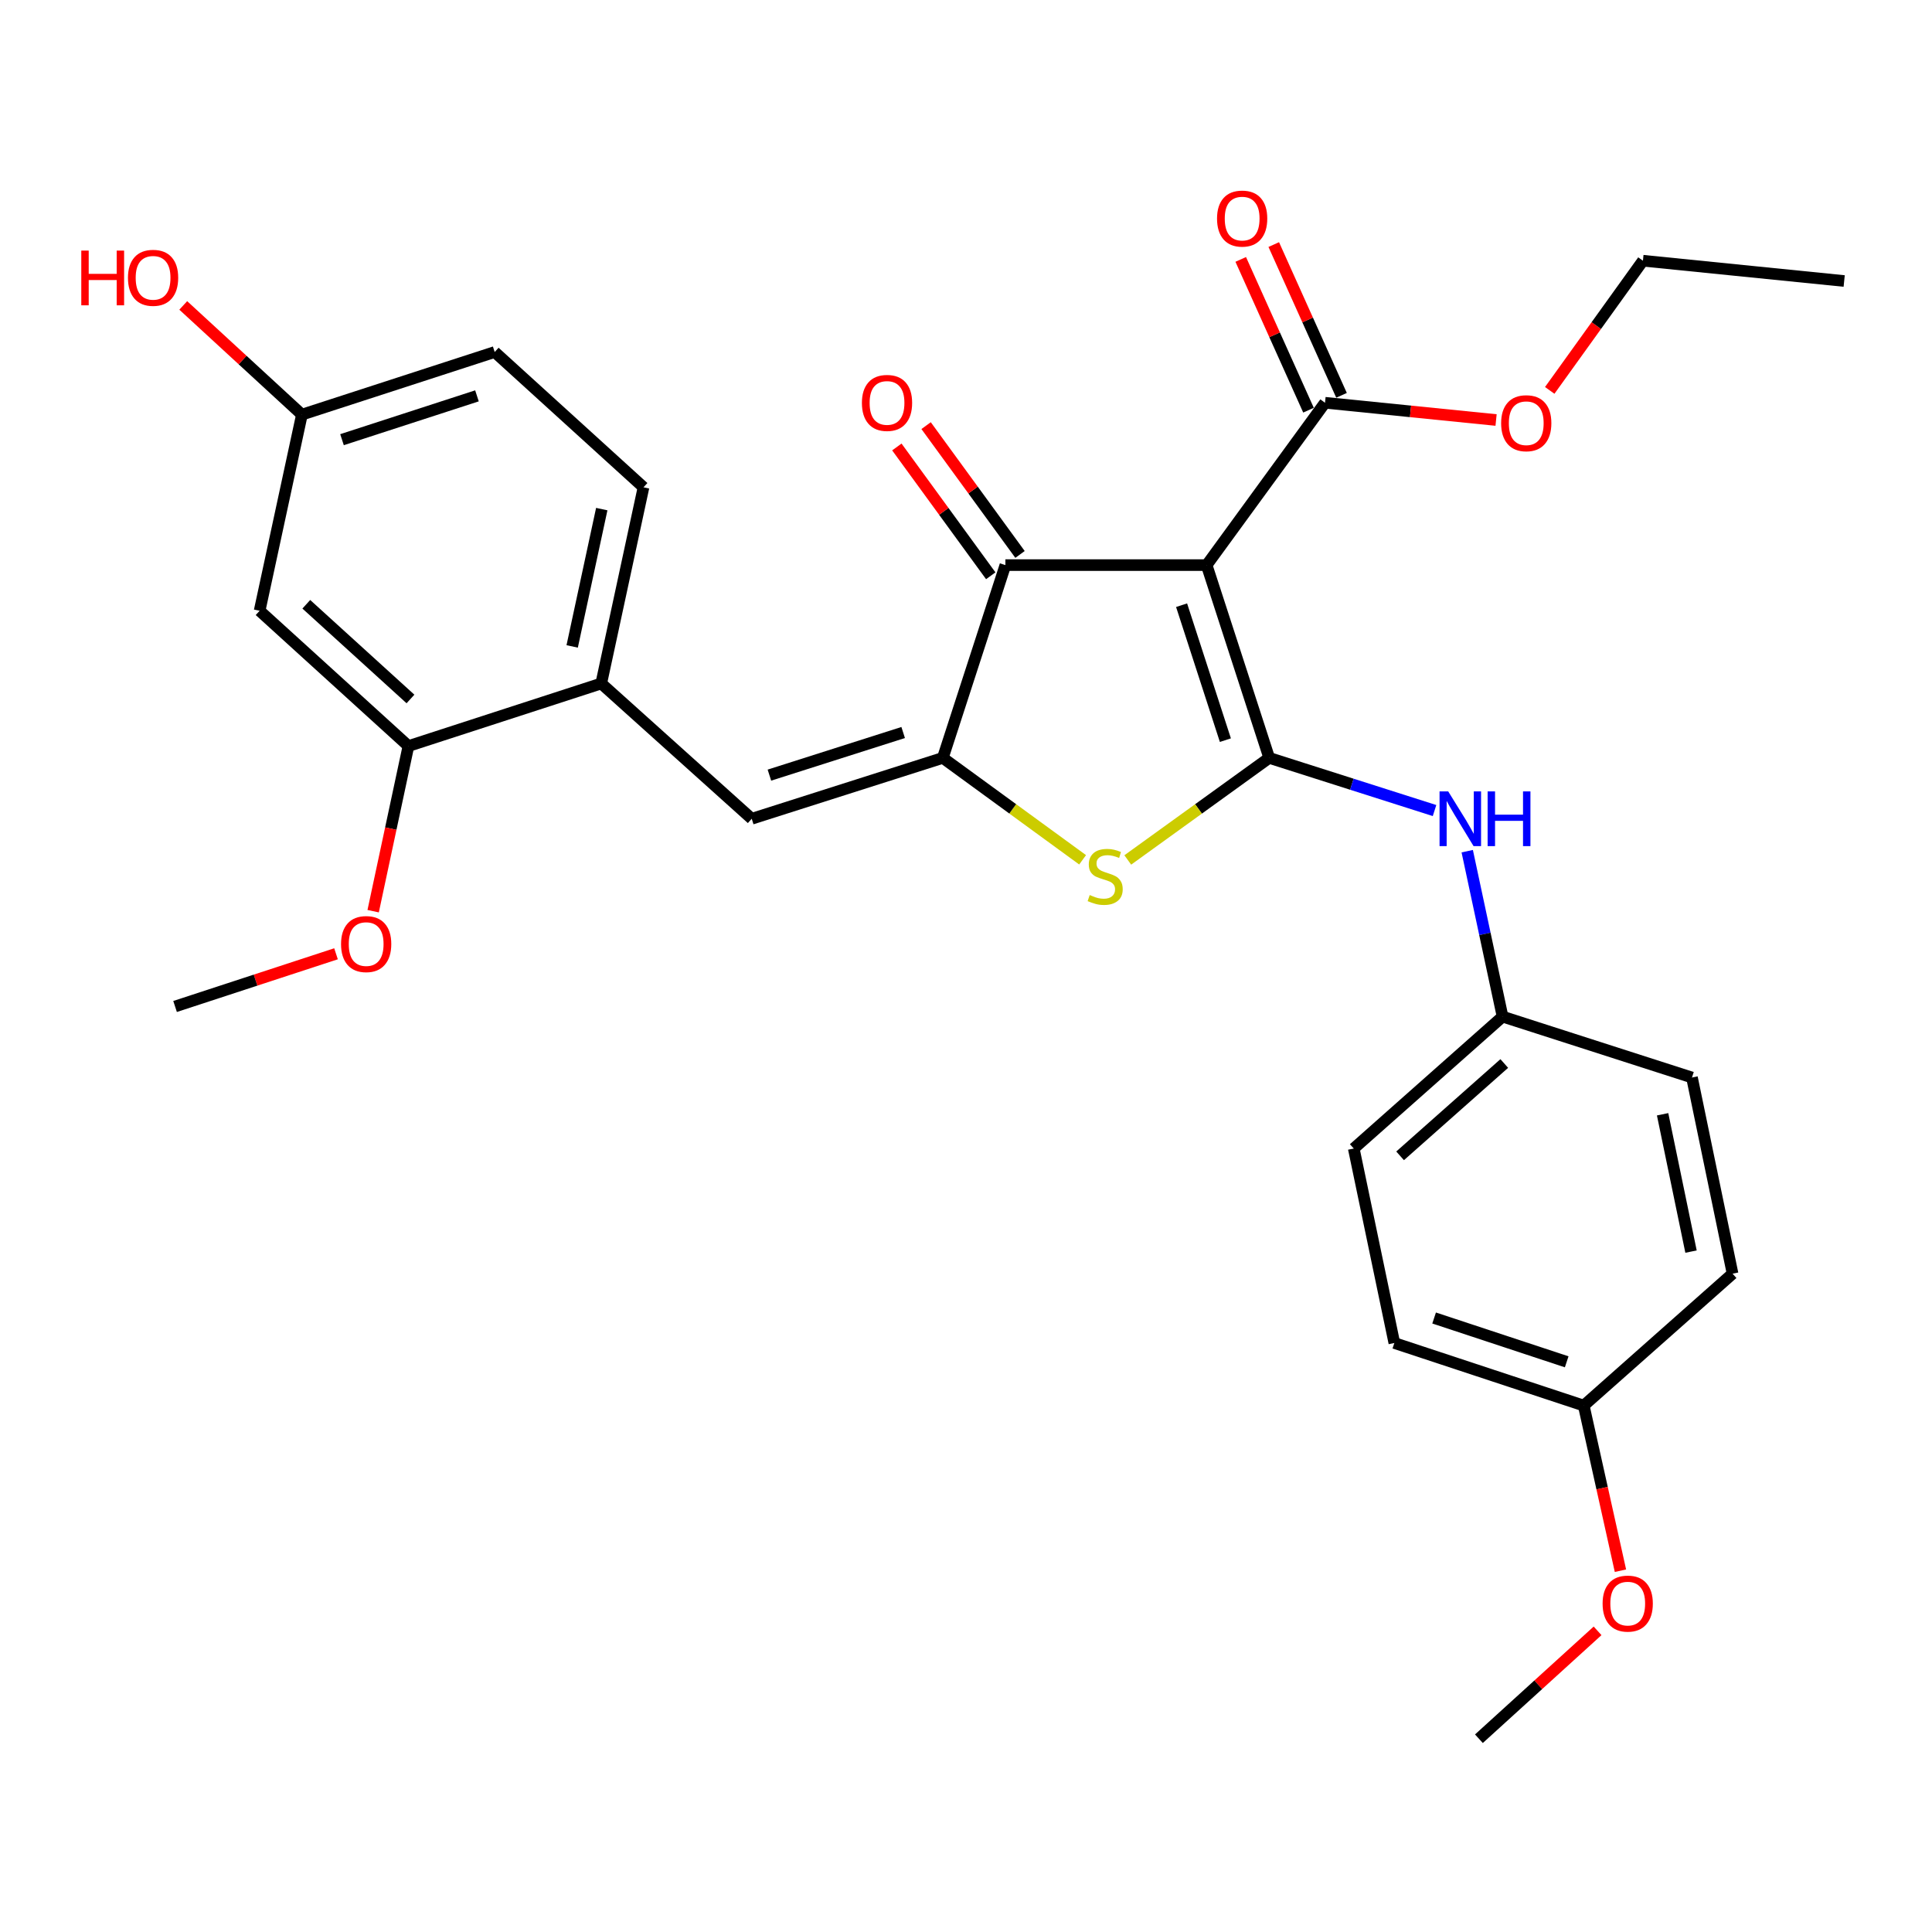 <?xml version='1.0' encoding='iso-8859-1'?>
<svg version='1.1' baseProfile='full'
              xmlns='http://www.w3.org/2000/svg'
                      xmlns:rdkit='http://www.rdkit.org/xml'
                      xmlns:xlink='http://www.w3.org/1999/xlink'
                  xml:space='preserve'
width='1000px' height='1000px' viewBox='0 0 1000 1000'>
<!-- END OF HEADER -->
<rect style='opacity:1.0;fill:#FFFFFF;stroke:none' width='1000' height='1000' x='0' y='0'> </rect>
<path class='bond-0' d='M 520.389,292.497 L 624.557,292.497' style='fill:none;fill-rule:evenodd;stroke:#000000;stroke-width:6px;stroke-linecap:butt;stroke-linejoin:miter;stroke-opacity:1' />
<path class='bond-1' d='M 520.389,292.497 L 488.005,392.282' style='fill:none;fill-rule:evenodd;stroke:#000000;stroke-width:6px;stroke-linecap:butt;stroke-linejoin:miter;stroke-opacity:1' />
<path class='bond-2' d='M 527.961,286.976 L 503.656,253.641' style='fill:none;fill-rule:evenodd;stroke:#000000;stroke-width:6px;stroke-linecap:butt;stroke-linejoin:miter;stroke-opacity:1' />
<path class='bond-2' d='M 503.656,253.641 L 479.35,220.305' style='fill:none;fill-rule:evenodd;stroke:#FF0000;stroke-width:6px;stroke-linecap:butt;stroke-linejoin:miter;stroke-opacity:1' />
<path class='bond-2' d='M 512.816,298.018 L 488.511,264.683' style='fill:none;fill-rule:evenodd;stroke:#000000;stroke-width:6px;stroke-linecap:butt;stroke-linejoin:miter;stroke-opacity:1' />
<path class='bond-2' d='M 488.511,264.683 L 464.206,231.348' style='fill:none;fill-rule:evenodd;stroke:#FF0000;stroke-width:6px;stroke-linecap:butt;stroke-linejoin:miter;stroke-opacity:1' />
<path class='bond-3' d='M 624.557,292.497 L 656.941,392.282' style='fill:none;fill-rule:evenodd;stroke:#000000;stroke-width:6px;stroke-linecap:butt;stroke-linejoin:miter;stroke-opacity:1' />
<path class='bond-3' d='M 611.587,313.25 L 634.256,383.1' style='fill:none;fill-rule:evenodd;stroke:#000000;stroke-width:6px;stroke-linecap:butt;stroke-linejoin:miter;stroke-opacity:1' />
<path class='bond-4' d='M 624.557,292.497 L 685.825,208.467' style='fill:none;fill-rule:evenodd;stroke:#000000;stroke-width:6px;stroke-linecap:butt;stroke-linejoin:miter;stroke-opacity:1' />
<path class='bond-5' d='M 656.941,392.282 L 620.337,418.695' style='fill:none;fill-rule:evenodd;stroke:#000000;stroke-width:6px;stroke-linecap:butt;stroke-linejoin:miter;stroke-opacity:1' />
<path class='bond-5' d='M 620.337,418.695 L 583.733,445.109' style='fill:none;fill-rule:evenodd;stroke:#CCCC00;stroke-width:6px;stroke-linecap:butt;stroke-linejoin:miter;stroke-opacity:1' />
<path class='bond-6' d='M 656.941,392.282 L 699.728,405.912' style='fill:none;fill-rule:evenodd;stroke:#000000;stroke-width:6px;stroke-linecap:butt;stroke-linejoin:miter;stroke-opacity:1' />
<path class='bond-6' d='M 699.728,405.912 L 742.515,419.542' style='fill:none;fill-rule:evenodd;stroke:#0000FF;stroke-width:6px;stroke-linecap:butt;stroke-linejoin:miter;stroke-opacity:1' />
<path class='bond-7' d='M 560.356,445.034 L 524.181,418.658' style='fill:none;fill-rule:evenodd;stroke:#CCCC00;stroke-width:6px;stroke-linecap:butt;stroke-linejoin:miter;stroke-opacity:1' />
<path class='bond-7' d='M 524.181,418.658 L 488.005,392.282' style='fill:none;fill-rule:evenodd;stroke:#000000;stroke-width:6px;stroke-linecap:butt;stroke-linejoin:miter;stroke-opacity:1' />
<path class='bond-8' d='M 488.005,392.282 L 389.095,423.79' style='fill:none;fill-rule:evenodd;stroke:#000000;stroke-width:6px;stroke-linecap:butt;stroke-linejoin:miter;stroke-opacity:1' />
<path class='bond-8' d='M 467.48,379.149 L 398.243,401.206' style='fill:none;fill-rule:evenodd;stroke:#000000;stroke-width:6px;stroke-linecap:butt;stroke-linejoin:miter;stroke-opacity:1' />
<path class='bond-9' d='M 685.825,208.467 L 730.096,212.932' style='fill:none;fill-rule:evenodd;stroke:#000000;stroke-width:6px;stroke-linecap:butt;stroke-linejoin:miter;stroke-opacity:1' />
<path class='bond-9' d='M 730.096,212.932 L 774.366,217.398' style='fill:none;fill-rule:evenodd;stroke:#FF0000;stroke-width:6px;stroke-linecap:butt;stroke-linejoin:miter;stroke-opacity:1' />
<path class='bond-10' d='M 694.373,204.624 L 676.833,165.606' style='fill:none;fill-rule:evenodd;stroke:#000000;stroke-width:6px;stroke-linecap:butt;stroke-linejoin:miter;stroke-opacity:1' />
<path class='bond-10' d='M 676.833,165.606 L 659.294,126.588' style='fill:none;fill-rule:evenodd;stroke:#FF0000;stroke-width:6px;stroke-linecap:butt;stroke-linejoin:miter;stroke-opacity:1' />
<path class='bond-10' d='M 677.278,212.309 L 659.738,173.291' style='fill:none;fill-rule:evenodd;stroke:#000000;stroke-width:6px;stroke-linecap:butt;stroke-linejoin:miter;stroke-opacity:1' />
<path class='bond-10' d='M 659.738,173.291 L 642.199,134.273' style='fill:none;fill-rule:evenodd;stroke:#FF0000;stroke-width:6px;stroke-linecap:butt;stroke-linejoin:miter;stroke-opacity:1' />
<path class='bond-11' d='M 256.052,182.206 L 156.268,214.61' style='fill:none;fill-rule:evenodd;stroke:#000000;stroke-width:6px;stroke-linecap:butt;stroke-linejoin:miter;stroke-opacity:1' />
<path class='bond-11' d='M 246.874,204.893 L 177.024,227.576' style='fill:none;fill-rule:evenodd;stroke:#000000;stroke-width:6px;stroke-linecap:butt;stroke-linejoin:miter;stroke-opacity:1' />
<path class='bond-12' d='M 256.052,182.206 L 333.075,252.231' style='fill:none;fill-rule:evenodd;stroke:#000000;stroke-width:6px;stroke-linecap:butt;stroke-linejoin:miter;stroke-opacity:1' />
<path class='bond-13' d='M 759.435,440.568 L 768.581,483.384' style='fill:none;fill-rule:evenodd;stroke:#0000FF;stroke-width:6px;stroke-linecap:butt;stroke-linejoin:miter;stroke-opacity:1' />
<path class='bond-13' d='M 768.581,483.384 L 777.728,526.199' style='fill:none;fill-rule:evenodd;stroke:#000000;stroke-width:6px;stroke-linecap:butt;stroke-linejoin:miter;stroke-opacity:1' />
<path class='bond-14' d='M 389.095,423.79 L 311.198,353.765' style='fill:none;fill-rule:evenodd;stroke:#000000;stroke-width:6px;stroke-linecap:butt;stroke-linejoin:miter;stroke-opacity:1' />
<path class='bond-15' d='M 156.268,214.61 L 134.38,316.134' style='fill:none;fill-rule:evenodd;stroke:#000000;stroke-width:6px;stroke-linecap:butt;stroke-linejoin:miter;stroke-opacity:1' />
<path class='bond-16' d='M 156.268,214.61 L 125.56,186.347' style='fill:none;fill-rule:evenodd;stroke:#000000;stroke-width:6px;stroke-linecap:butt;stroke-linejoin:miter;stroke-opacity:1' />
<path class='bond-16' d='M 125.56,186.347 L 94.852,158.084' style='fill:none;fill-rule:evenodd;stroke:#FF0000;stroke-width:6px;stroke-linecap:butt;stroke-linejoin:miter;stroke-opacity:1' />
<path class='bond-17' d='M 134.38,316.134 L 211.403,386.159' style='fill:none;fill-rule:evenodd;stroke:#000000;stroke-width:6px;stroke-linecap:butt;stroke-linejoin:miter;stroke-opacity:1' />
<path class='bond-17' d='M 158.542,312.769 L 212.458,361.787' style='fill:none;fill-rule:evenodd;stroke:#000000;stroke-width:6px;stroke-linecap:butt;stroke-linejoin:miter;stroke-opacity:1' />
<path class='bond-18' d='M 721.708,695.134 L 819.743,727.528' style='fill:none;fill-rule:evenodd;stroke:#000000;stroke-width:6px;stroke-linecap:butt;stroke-linejoin:miter;stroke-opacity:1' />
<path class='bond-18' d='M 742.293,682.197 L 810.918,704.873' style='fill:none;fill-rule:evenodd;stroke:#000000;stroke-width:6px;stroke-linecap:butt;stroke-linejoin:miter;stroke-opacity:1' />
<path class='bond-19' d='M 721.708,695.134 L 700.705,594.475' style='fill:none;fill-rule:evenodd;stroke:#000000;stroke-width:6px;stroke-linecap:butt;stroke-linejoin:miter;stroke-opacity:1' />
<path class='bond-20' d='M 819.743,727.528 L 896.776,659.252' style='fill:none;fill-rule:evenodd;stroke:#000000;stroke-width:6px;stroke-linecap:butt;stroke-linejoin:miter;stroke-opacity:1' />
<path class='bond-21' d='M 819.743,727.528 L 829.241,770.261' style='fill:none;fill-rule:evenodd;stroke:#000000;stroke-width:6px;stroke-linecap:butt;stroke-linejoin:miter;stroke-opacity:1' />
<path class='bond-21' d='M 829.241,770.261 L 838.739,812.994' style='fill:none;fill-rule:evenodd;stroke:#FF0000;stroke-width:6px;stroke-linecap:butt;stroke-linejoin:miter;stroke-opacity:1' />
<path class='bond-22' d='M 802.135,202.066 L 826.256,168.504' style='fill:none;fill-rule:evenodd;stroke:#FF0000;stroke-width:6px;stroke-linecap:butt;stroke-linejoin:miter;stroke-opacity:1' />
<path class='bond-22' d='M 826.256,168.504 L 850.377,134.943' style='fill:none;fill-rule:evenodd;stroke:#000000;stroke-width:6px;stroke-linecap:butt;stroke-linejoin:miter;stroke-opacity:1' />
<path class='bond-23' d='M 850.377,134.943 L 954.545,145.449' style='fill:none;fill-rule:evenodd;stroke:#000000;stroke-width:6px;stroke-linecap:butt;stroke-linejoin:miter;stroke-opacity:1' />
<path class='bond-24' d='M 896.776,659.252 L 875.763,557.718' style='fill:none;fill-rule:evenodd;stroke:#000000;stroke-width:6px;stroke-linecap:butt;stroke-linejoin:miter;stroke-opacity:1' />
<path class='bond-24' d='M 875.27,647.821 L 860.561,576.747' style='fill:none;fill-rule:evenodd;stroke:#000000;stroke-width:6px;stroke-linecap:butt;stroke-linejoin:miter;stroke-opacity:1' />
<path class='bond-25' d='M 875.763,557.718 L 777.728,526.199' style='fill:none;fill-rule:evenodd;stroke:#000000;stroke-width:6px;stroke-linecap:butt;stroke-linejoin:miter;stroke-opacity:1' />
<path class='bond-26' d='M 777.728,526.199 L 700.705,594.475' style='fill:none;fill-rule:evenodd;stroke:#000000;stroke-width:6px;stroke-linecap:butt;stroke-linejoin:miter;stroke-opacity:1' />
<path class='bond-26' d='M 778.607,550.466 L 724.691,598.259' style='fill:none;fill-rule:evenodd;stroke:#000000;stroke-width:6px;stroke-linecap:butt;stroke-linejoin:miter;stroke-opacity:1' />
<path class='bond-27' d='M 826.903,844.122 L 796.193,872.042' style='fill:none;fill-rule:evenodd;stroke:#FF0000;stroke-width:6px;stroke-linecap:butt;stroke-linejoin:miter;stroke-opacity:1' />
<path class='bond-27' d='M 796.193,872.042 L 765.482,899.962' style='fill:none;fill-rule:evenodd;stroke:#000000;stroke-width:6px;stroke-linecap:butt;stroke-linejoin:miter;stroke-opacity:1' />
<path class='bond-28' d='M 211.403,386.159 L 311.198,353.765' style='fill:none;fill-rule:evenodd;stroke:#000000;stroke-width:6px;stroke-linecap:butt;stroke-linejoin:miter;stroke-opacity:1' />
<path class='bond-29' d='M 211.403,386.159 L 202.274,428.894' style='fill:none;fill-rule:evenodd;stroke:#000000;stroke-width:6px;stroke-linecap:butt;stroke-linejoin:miter;stroke-opacity:1' />
<path class='bond-29' d='M 202.274,428.894 L 193.144,471.63' style='fill:none;fill-rule:evenodd;stroke:#FF0000;stroke-width:6px;stroke-linecap:butt;stroke-linejoin:miter;stroke-opacity:1' />
<path class='bond-30' d='M 311.198,353.765 L 333.075,252.231' style='fill:none;fill-rule:evenodd;stroke:#000000;stroke-width:6px;stroke-linecap:butt;stroke-linejoin:miter;stroke-opacity:1' />
<path class='bond-30' d='M 296.157,334.587 L 311.471,263.513' style='fill:none;fill-rule:evenodd;stroke:#000000;stroke-width:6px;stroke-linecap:butt;stroke-linejoin:miter;stroke-opacity:1' />
<path class='bond-31' d='M 173.924,493.676 L 132.27,507.313' style='fill:none;fill-rule:evenodd;stroke:#FF0000;stroke-width:6px;stroke-linecap:butt;stroke-linejoin:miter;stroke-opacity:1' />
<path class='bond-31' d='M 132.27,507.313 L 90.616,520.951' style='fill:none;fill-rule:evenodd;stroke:#000000;stroke-width:6px;stroke-linecap:butt;stroke-linejoin:miter;stroke-opacity:1' />
<path  class='atom-3' d='M 564.036 463.27
Q 564.356 463.39, 565.676 463.95
Q 566.996 464.51, 568.436 464.87
Q 569.916 465.19, 571.356 465.19
Q 574.036 465.19, 575.596 463.91
Q 577.156 462.59, 577.156 460.31
Q 577.156 458.75, 576.356 457.79
Q 575.596 456.83, 574.396 456.31
Q 573.196 455.79, 571.196 455.19
Q 568.676 454.43, 567.156 453.71
Q 565.676 452.99, 564.596 451.47
Q 563.556 449.95, 563.556 447.39
Q 563.556 443.83, 565.956 441.63
Q 568.396 439.43, 573.196 439.43
Q 576.476 439.43, 580.196 440.99
L 579.276 444.07
Q 575.876 442.67, 573.316 442.67
Q 570.556 442.67, 569.036 443.83
Q 567.516 444.95, 567.556 446.91
Q 567.556 448.43, 568.316 449.35
Q 569.116 450.27, 570.236 450.79
Q 571.396 451.31, 573.316 451.91
Q 575.876 452.71, 577.396 453.51
Q 578.916 454.31, 579.996 455.95
Q 581.116 457.55, 581.116 460.31
Q 581.116 464.23, 578.476 466.35
Q 575.876 468.43, 571.516 468.43
Q 568.996 468.43, 567.076 467.87
Q 565.196 467.35, 562.956 466.43
L 564.036 463.27
' fill='#CCCC00'/>
<path  class='atom-5' d='M 446.121 208.547
Q 446.121 201.747, 449.481 197.947
Q 452.841 194.147, 459.121 194.147
Q 465.401 194.147, 468.761 197.947
Q 472.121 201.747, 472.121 208.547
Q 472.121 215.427, 468.721 219.347
Q 465.321 223.227, 459.121 223.227
Q 452.881 223.227, 449.481 219.347
Q 446.121 215.467, 446.121 208.547
M 459.121 220.027
Q 463.441 220.027, 465.761 217.147
Q 468.121 214.227, 468.121 208.547
Q 468.121 202.987, 465.761 200.187
Q 463.441 197.347, 459.121 197.347
Q 454.801 197.347, 452.441 200.147
Q 450.121 202.947, 450.121 208.547
Q 450.121 214.267, 452.441 217.147
Q 454.801 220.027, 459.121 220.027
' fill='#FF0000'/>
<path  class='atom-8' d='M 629.936 113.135
Q 629.936 106.335, 633.296 102.535
Q 636.656 98.735, 642.936 98.735
Q 649.216 98.735, 652.576 102.535
Q 655.936 106.335, 655.936 113.135
Q 655.936 120.015, 652.536 123.935
Q 649.136 127.815, 642.936 127.815
Q 636.696 127.815, 633.296 123.935
Q 629.936 120.055, 629.936 113.135
M 642.936 124.615
Q 647.256 124.615, 649.576 121.735
Q 651.936 118.815, 651.936 113.135
Q 651.936 107.575, 649.576 104.775
Q 647.256 101.935, 642.936 101.935
Q 638.616 101.935, 636.256 104.735
Q 633.936 107.535, 633.936 113.135
Q 633.936 118.855, 636.256 121.735
Q 638.616 124.615, 642.936 124.615
' fill='#FF0000'/>
<path  class='atom-9' d='M 749.591 409.63
L 758.871 424.63
Q 759.791 426.11, 761.271 428.79
Q 762.751 431.47, 762.831 431.63
L 762.831 409.63
L 766.591 409.63
L 766.591 437.95
L 762.711 437.95
L 752.751 421.55
Q 751.591 419.63, 750.351 417.43
Q 749.151 415.23, 748.791 414.55
L 748.791 437.95
L 745.111 437.95
L 745.111 409.63
L 749.591 409.63
' fill='#0000FF'/>
<path  class='atom-9' d='M 769.991 409.63
L 773.831 409.63
L 773.831 421.67
L 788.311 421.67
L 788.311 409.63
L 792.151 409.63
L 792.151 437.95
L 788.311 437.95
L 788.311 424.87
L 773.831 424.87
L 773.831 437.95
L 769.991 437.95
L 769.991 409.63
' fill='#0000FF'/>
<path  class='atom-15' d='M 776.983 219.053
Q 776.983 212.253, 780.343 208.453
Q 783.703 204.653, 789.983 204.653
Q 796.263 204.653, 799.623 208.453
Q 802.983 212.253, 802.983 219.053
Q 802.983 225.933, 799.583 229.853
Q 796.183 233.733, 789.983 233.733
Q 783.743 233.733, 780.343 229.853
Q 776.983 225.973, 776.983 219.053
M 789.983 230.533
Q 794.303 230.533, 796.623 227.653
Q 798.983 224.733, 798.983 219.053
Q 798.983 213.493, 796.623 210.693
Q 794.303 207.853, 789.983 207.853
Q 785.663 207.853, 783.303 210.653
Q 780.983 213.453, 780.983 219.053
Q 780.983 224.773, 783.303 227.653
Q 785.663 230.533, 789.983 230.533
' fill='#FF0000'/>
<path  class='atom-22' d='M 829.505 830.017
Q 829.505 823.217, 832.865 819.417
Q 836.225 815.617, 842.505 815.617
Q 848.785 815.617, 852.145 819.417
Q 855.505 823.217, 855.505 830.017
Q 855.505 836.897, 852.105 840.817
Q 848.705 844.697, 842.505 844.697
Q 836.265 844.697, 832.865 840.817
Q 829.505 836.937, 829.505 830.017
M 842.505 841.497
Q 846.825 841.497, 849.145 838.617
Q 851.505 835.697, 851.505 830.017
Q 851.505 824.457, 849.145 821.657
Q 846.825 818.817, 842.505 818.817
Q 838.185 818.817, 835.825 821.617
Q 833.505 824.417, 833.505 830.017
Q 833.505 835.737, 835.825 838.617
Q 838.185 841.497, 842.505 841.497
' fill='#FF0000'/>
<path  class='atom-27' d='M 42.075 129.71
L 45.915 129.71
L 45.915 141.75
L 60.395 141.75
L 60.395 129.71
L 64.235 129.71
L 64.235 158.03
L 60.395 158.03
L 60.395 144.95
L 45.915 144.95
L 45.915 158.03
L 42.075 158.03
L 42.075 129.71
' fill='#FF0000'/>
<path  class='atom-27' d='M 66.235 143.79
Q 66.235 136.99, 69.595 133.19
Q 72.955 129.39, 79.235 129.39
Q 85.515 129.39, 88.875 133.19
Q 92.235 136.99, 92.235 143.79
Q 92.235 150.67, 88.835 154.59
Q 85.435 158.47, 79.235 158.47
Q 72.995 158.47, 69.595 154.59
Q 66.235 150.71, 66.235 143.79
M 79.235 155.27
Q 83.555 155.27, 85.875 152.39
Q 88.235 149.47, 88.235 143.79
Q 88.235 138.23, 85.875 135.43
Q 83.555 132.59, 79.235 132.59
Q 74.915 132.59, 72.555 135.39
Q 70.235 138.19, 70.235 143.79
Q 70.235 149.51, 72.555 152.39
Q 74.915 155.27, 79.235 155.27
' fill='#FF0000'/>
<path  class='atom-28' d='M 176.526 488.648
Q 176.526 481.848, 179.886 478.048
Q 183.246 474.248, 189.526 474.248
Q 195.806 474.248, 199.166 478.048
Q 202.526 481.848, 202.526 488.648
Q 202.526 495.528, 199.126 499.448
Q 195.726 503.328, 189.526 503.328
Q 183.286 503.328, 179.886 499.448
Q 176.526 495.568, 176.526 488.648
M 189.526 500.128
Q 193.846 500.128, 196.166 497.248
Q 198.526 494.328, 198.526 488.648
Q 198.526 483.088, 196.166 480.288
Q 193.846 477.448, 189.526 477.448
Q 185.206 477.448, 182.846 480.248
Q 180.526 483.048, 180.526 488.648
Q 180.526 494.368, 182.846 497.248
Q 185.206 500.128, 189.526 500.128
' fill='#FF0000'/>
</svg>
